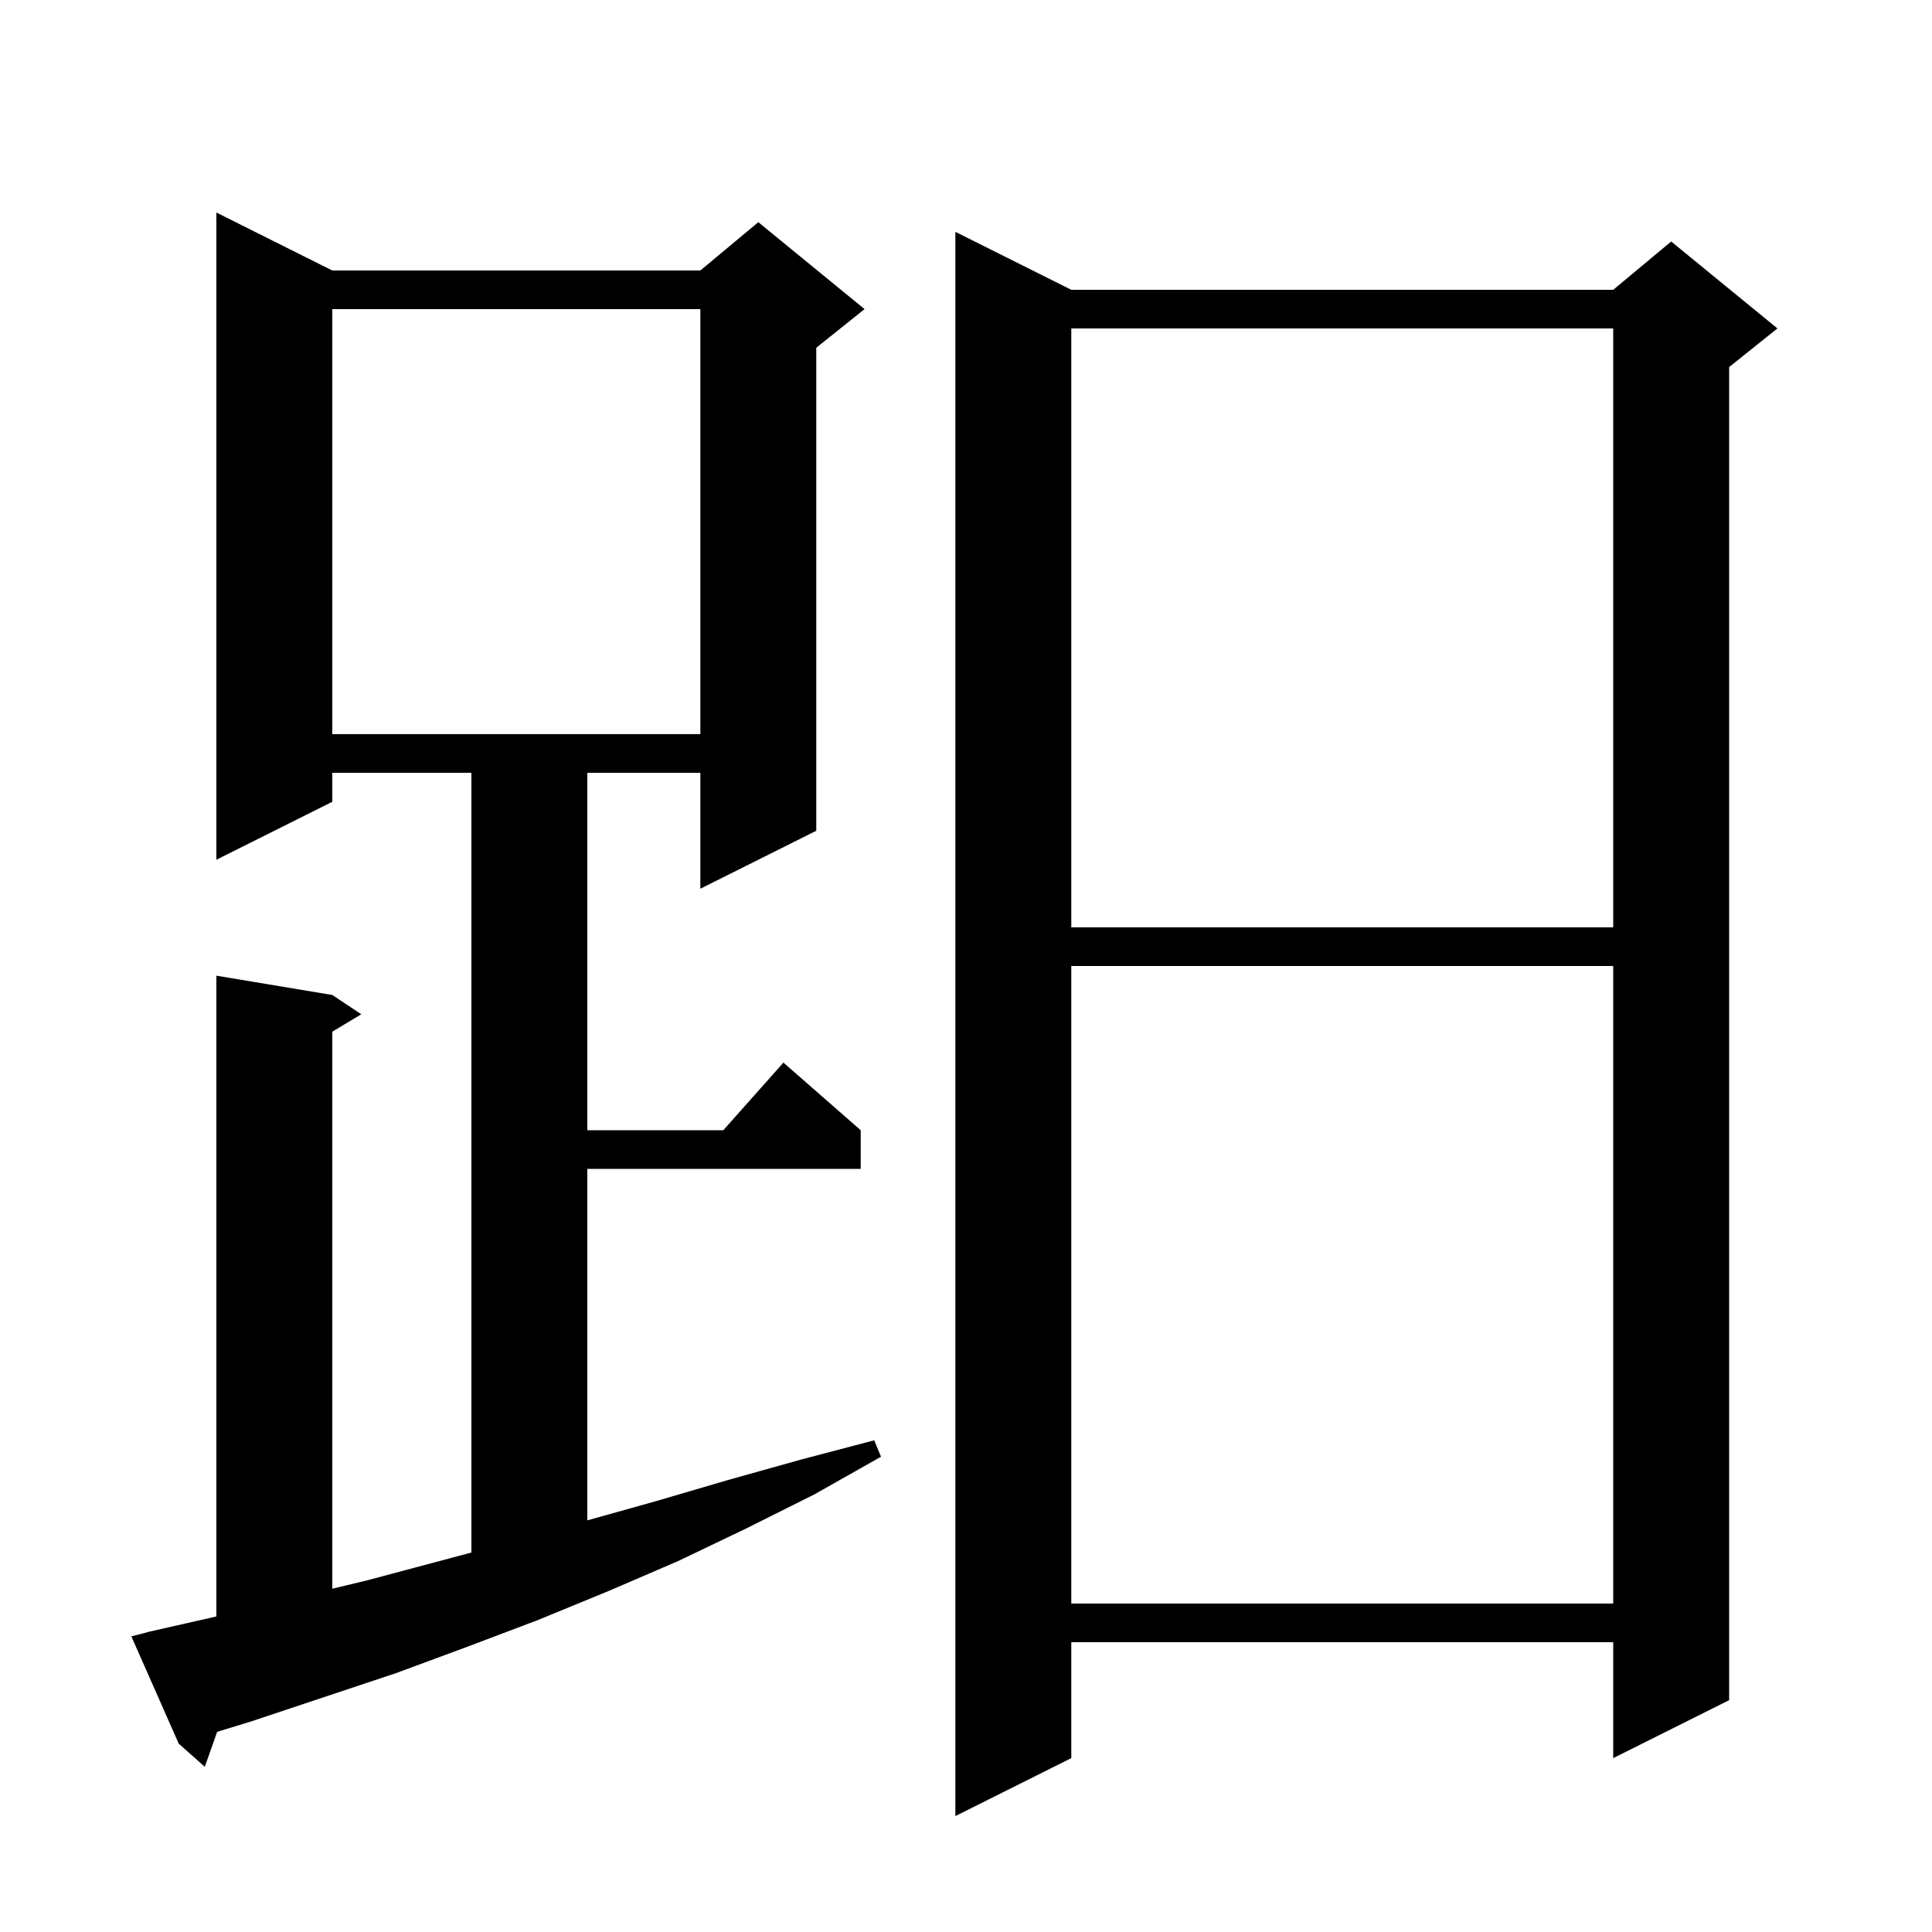 <svg xmlns="http://www.w3.org/2000/svg" xmlns:xlink="http://www.w3.org/1999/xlink" version="1.1" baseProfile="full" viewBox="0 0 200 200" width="200" height="200"><g fill="currentColor"><path d="M 110.9 30.0 L 167.0 30.0 L 173.0 25.0 L 184.0 34.0 L 179.0 38.0 L 179.0 176.0 L 167.0 182.0 L 167.0 170.0 L 110.9 170.0 L 110.9 182.0 L 98.9 188.0 L 98.9 24.0 Z M 15.5 168.9 L 22.4 167.336 L 22.4 101.0 L 34.4 103.0 L 37.4 105.0 L 34.4 106.8 L 34.4 164.464 L 38.0 163.6 L 48.8 160.72 L 48.8 80.0 L 34.4 80.0 L 34.4 83.0 L 22.4 89.0 L 22.4 22.0 L 34.4 28.0 L 72.5 28.0 L 78.5 23.0 L 89.5 32.0 L 84.5 36.0 L 84.5 86.0 L 72.5 92.0 L 72.5 80.0 L 60.8 80.0 L 60.8 117.0 L 74.878 117.0 L 81.1 110.0 L 89.1 117.0 L 89.1 121.0 L 60.8 121.0 L 60.8 157.388 L 67.9 155.4 L 75.4 153.2 L 82.9 151.1 L 90.5 149.1 L 91.2 150.8 L 84.3 154.7 L 77.3 158.2 L 70.2 161.6 L 63.0 164.7 L 55.7 167.7 L 48.3 170.5 L 41.0 173.2 L 26.0 178.2 L 22.478 179.28 L 21.2 182.9 L 18.5 180.5 L 13.6 169.4 Z M 110.9 100.0 L 110.9 166.0 L 167.0 166.0 L 167.0 100.0 Z M 110.9 34.0 L 110.9 96.0 L 167.0 96.0 L 167.0 34.0 Z M 34.4 32.0 L 34.4 76.0 L 72.5 76.0 L 72.5 32.0 Z "/></g></svg>